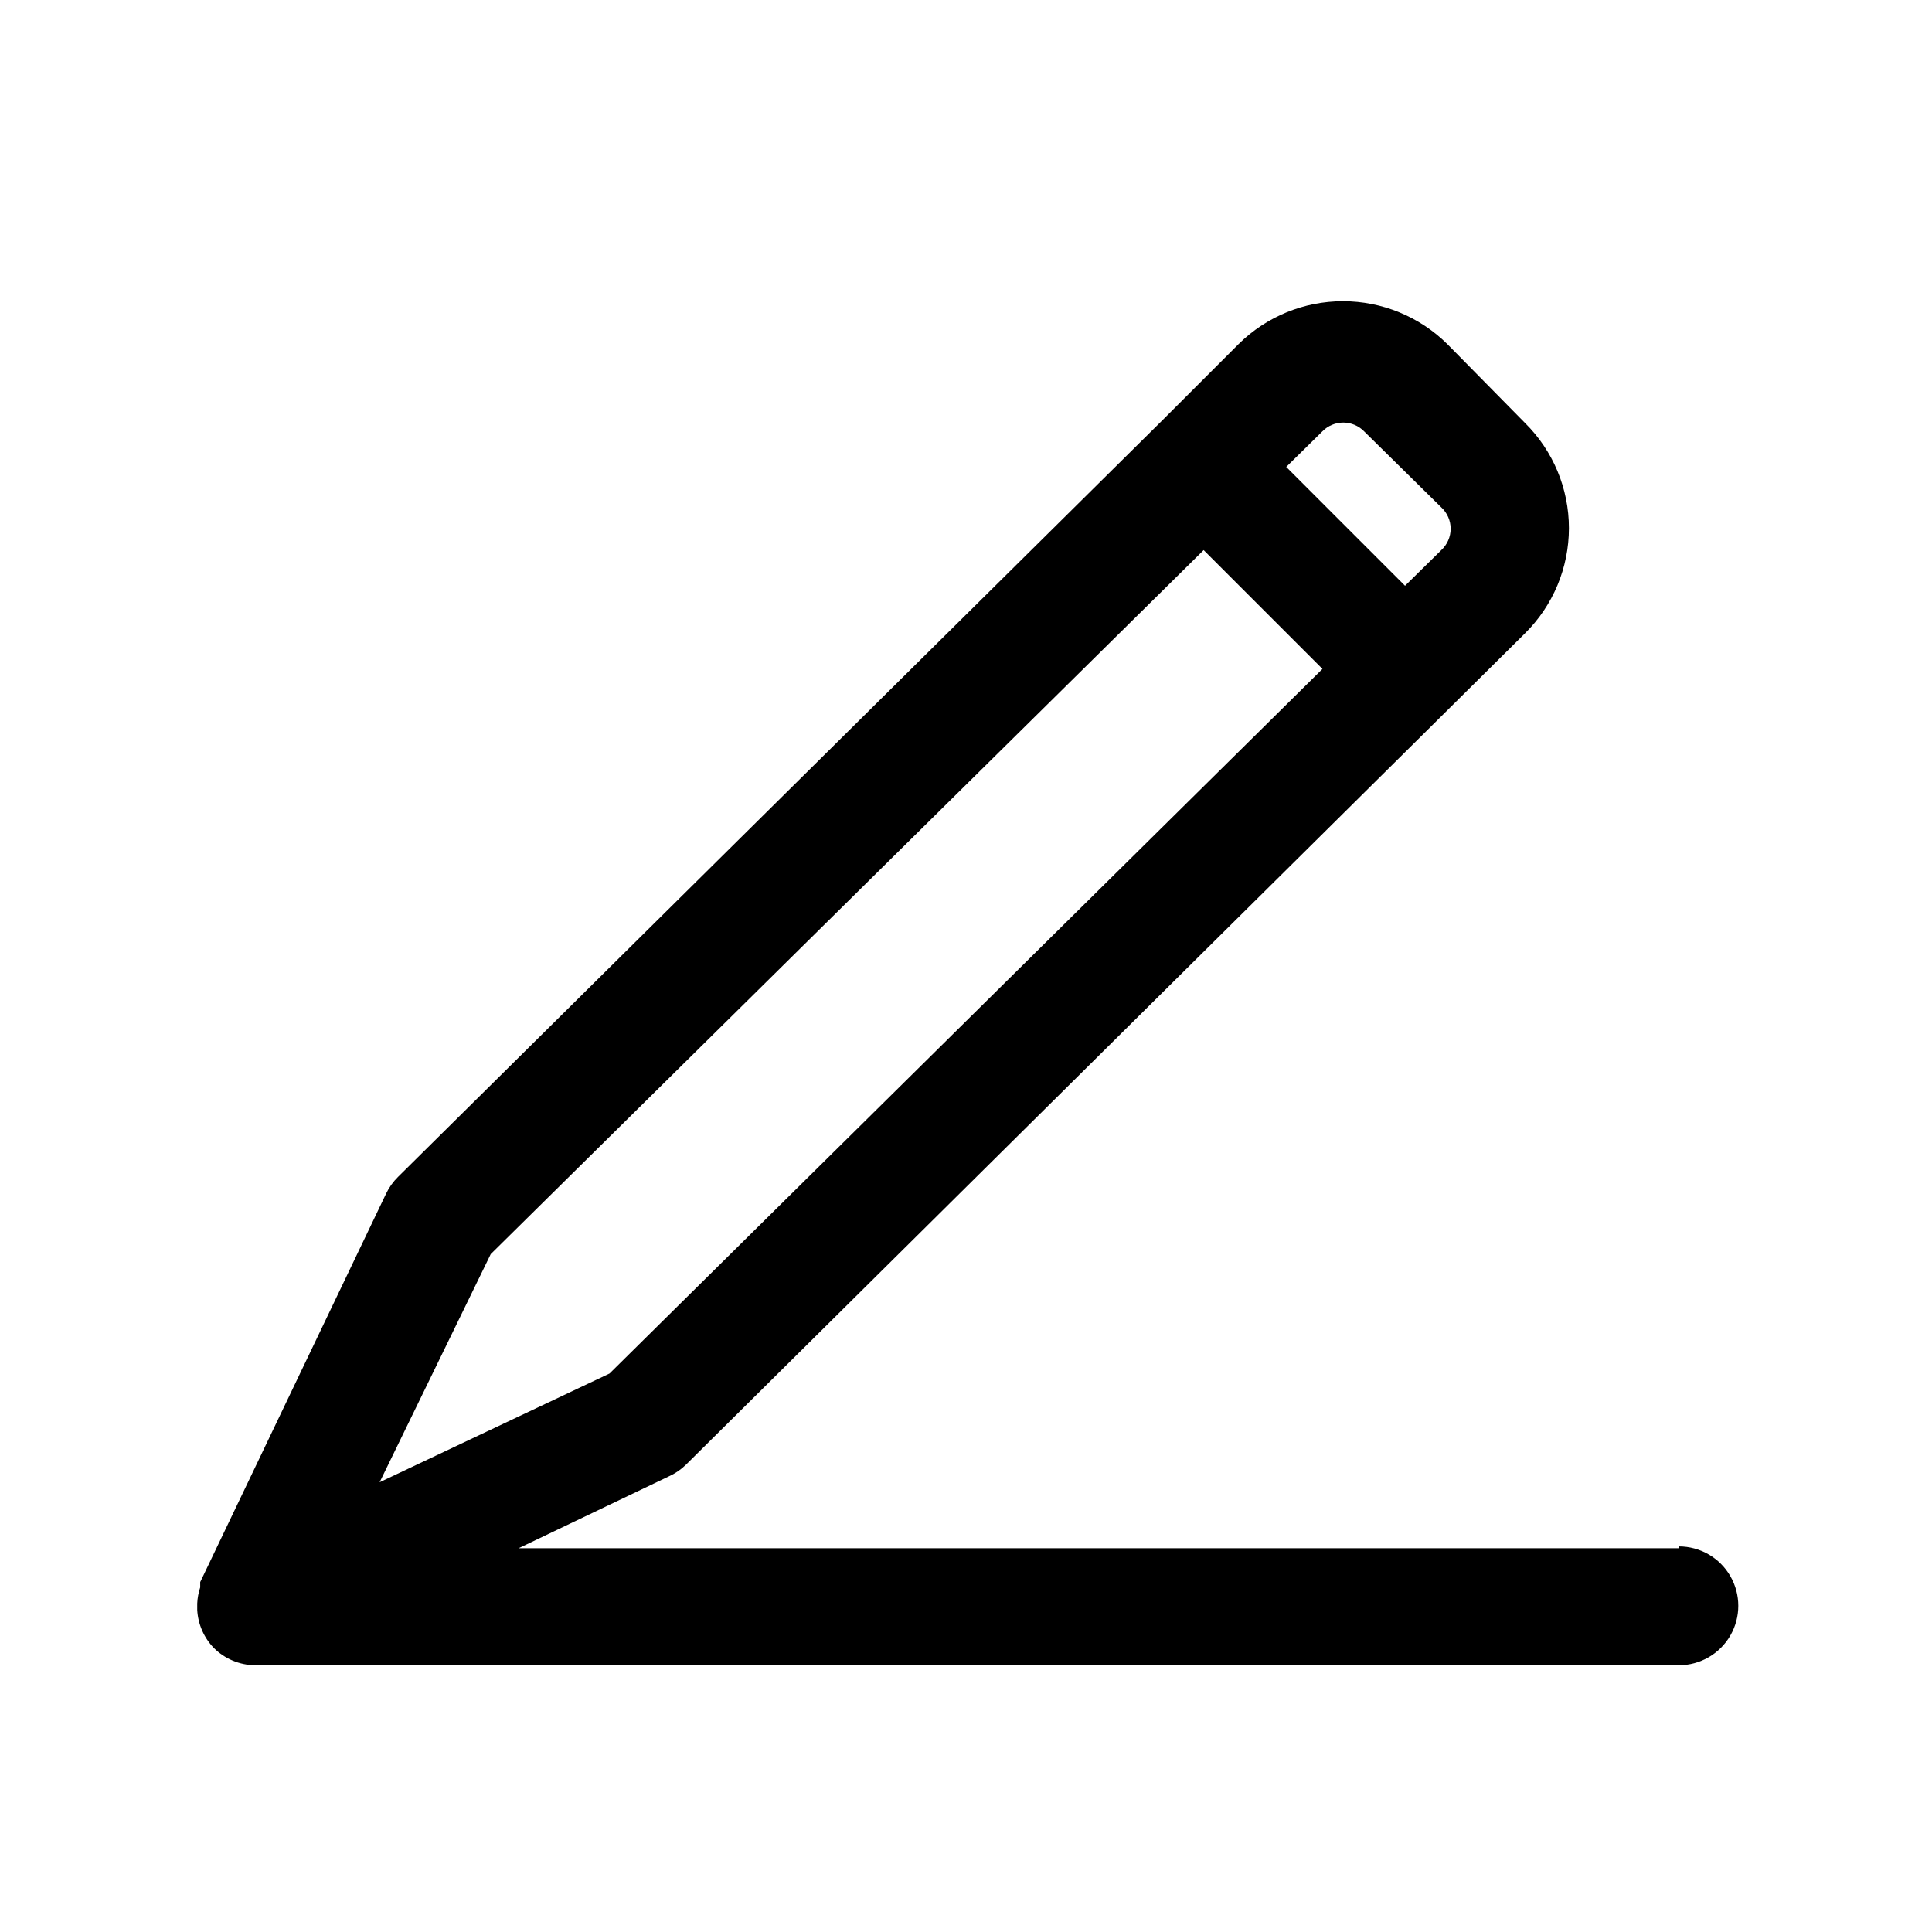 <?xml version="1.0" encoding="UTF-8"?>
<!-- Uploaded to: SVG Find, www.svgfind.com, Generator: SVG Find Mixer Tools -->
<svg fill="#000000" width="800px" height="800px" version="1.1" viewBox="144 144 512 512" xmlns="http://www.w3.org/2000/svg">
 <path d="m588.93 554.29h-307.48l39.832-19.051c1.629-0.738 3.121-1.75 4.41-2.988l222.46-220.42h-0.004c7.445-7.363 11.633-17.398 11.633-27.867s-4.188-20.504-11.633-27.867l-20.625-20.938c-7.363-7.262-17.289-11.332-27.629-11.332-10.34 0-20.266 4.07-27.629 11.332l-20.625 20.621-202.16 200.11c-1.297 1.277-2.359 2.766-3.148 4.406l-49.277 102.97v1.418-0.004c-0.457 1.375-0.723 2.805-0.789 4.254v0.789 0.945-0.004c0.211 3.781 1.777 7.356 4.41 10.074 2.894 2.871 6.785 4.508 10.863 4.566h377.38c5.625 0 10.824-3 13.637-7.871s2.812-10.871 0-15.742-8.012-7.875-13.637-7.875zm-83.441-295.99 20.465 20.152c1.582 1.461 2.484 3.516 2.484 5.668s-0.902 4.207-2.484 5.668l-9.605 9.445-31.488-31.488 9.605-9.445c1.453-1.48 3.438-2.312 5.512-2.312 2.074 0 4.059 0.832 5.512 2.312zm-231.44 218.05 188.93-186.57 31.488 31.488-188.93 186.73-60.93 28.809z"/>
</svg>